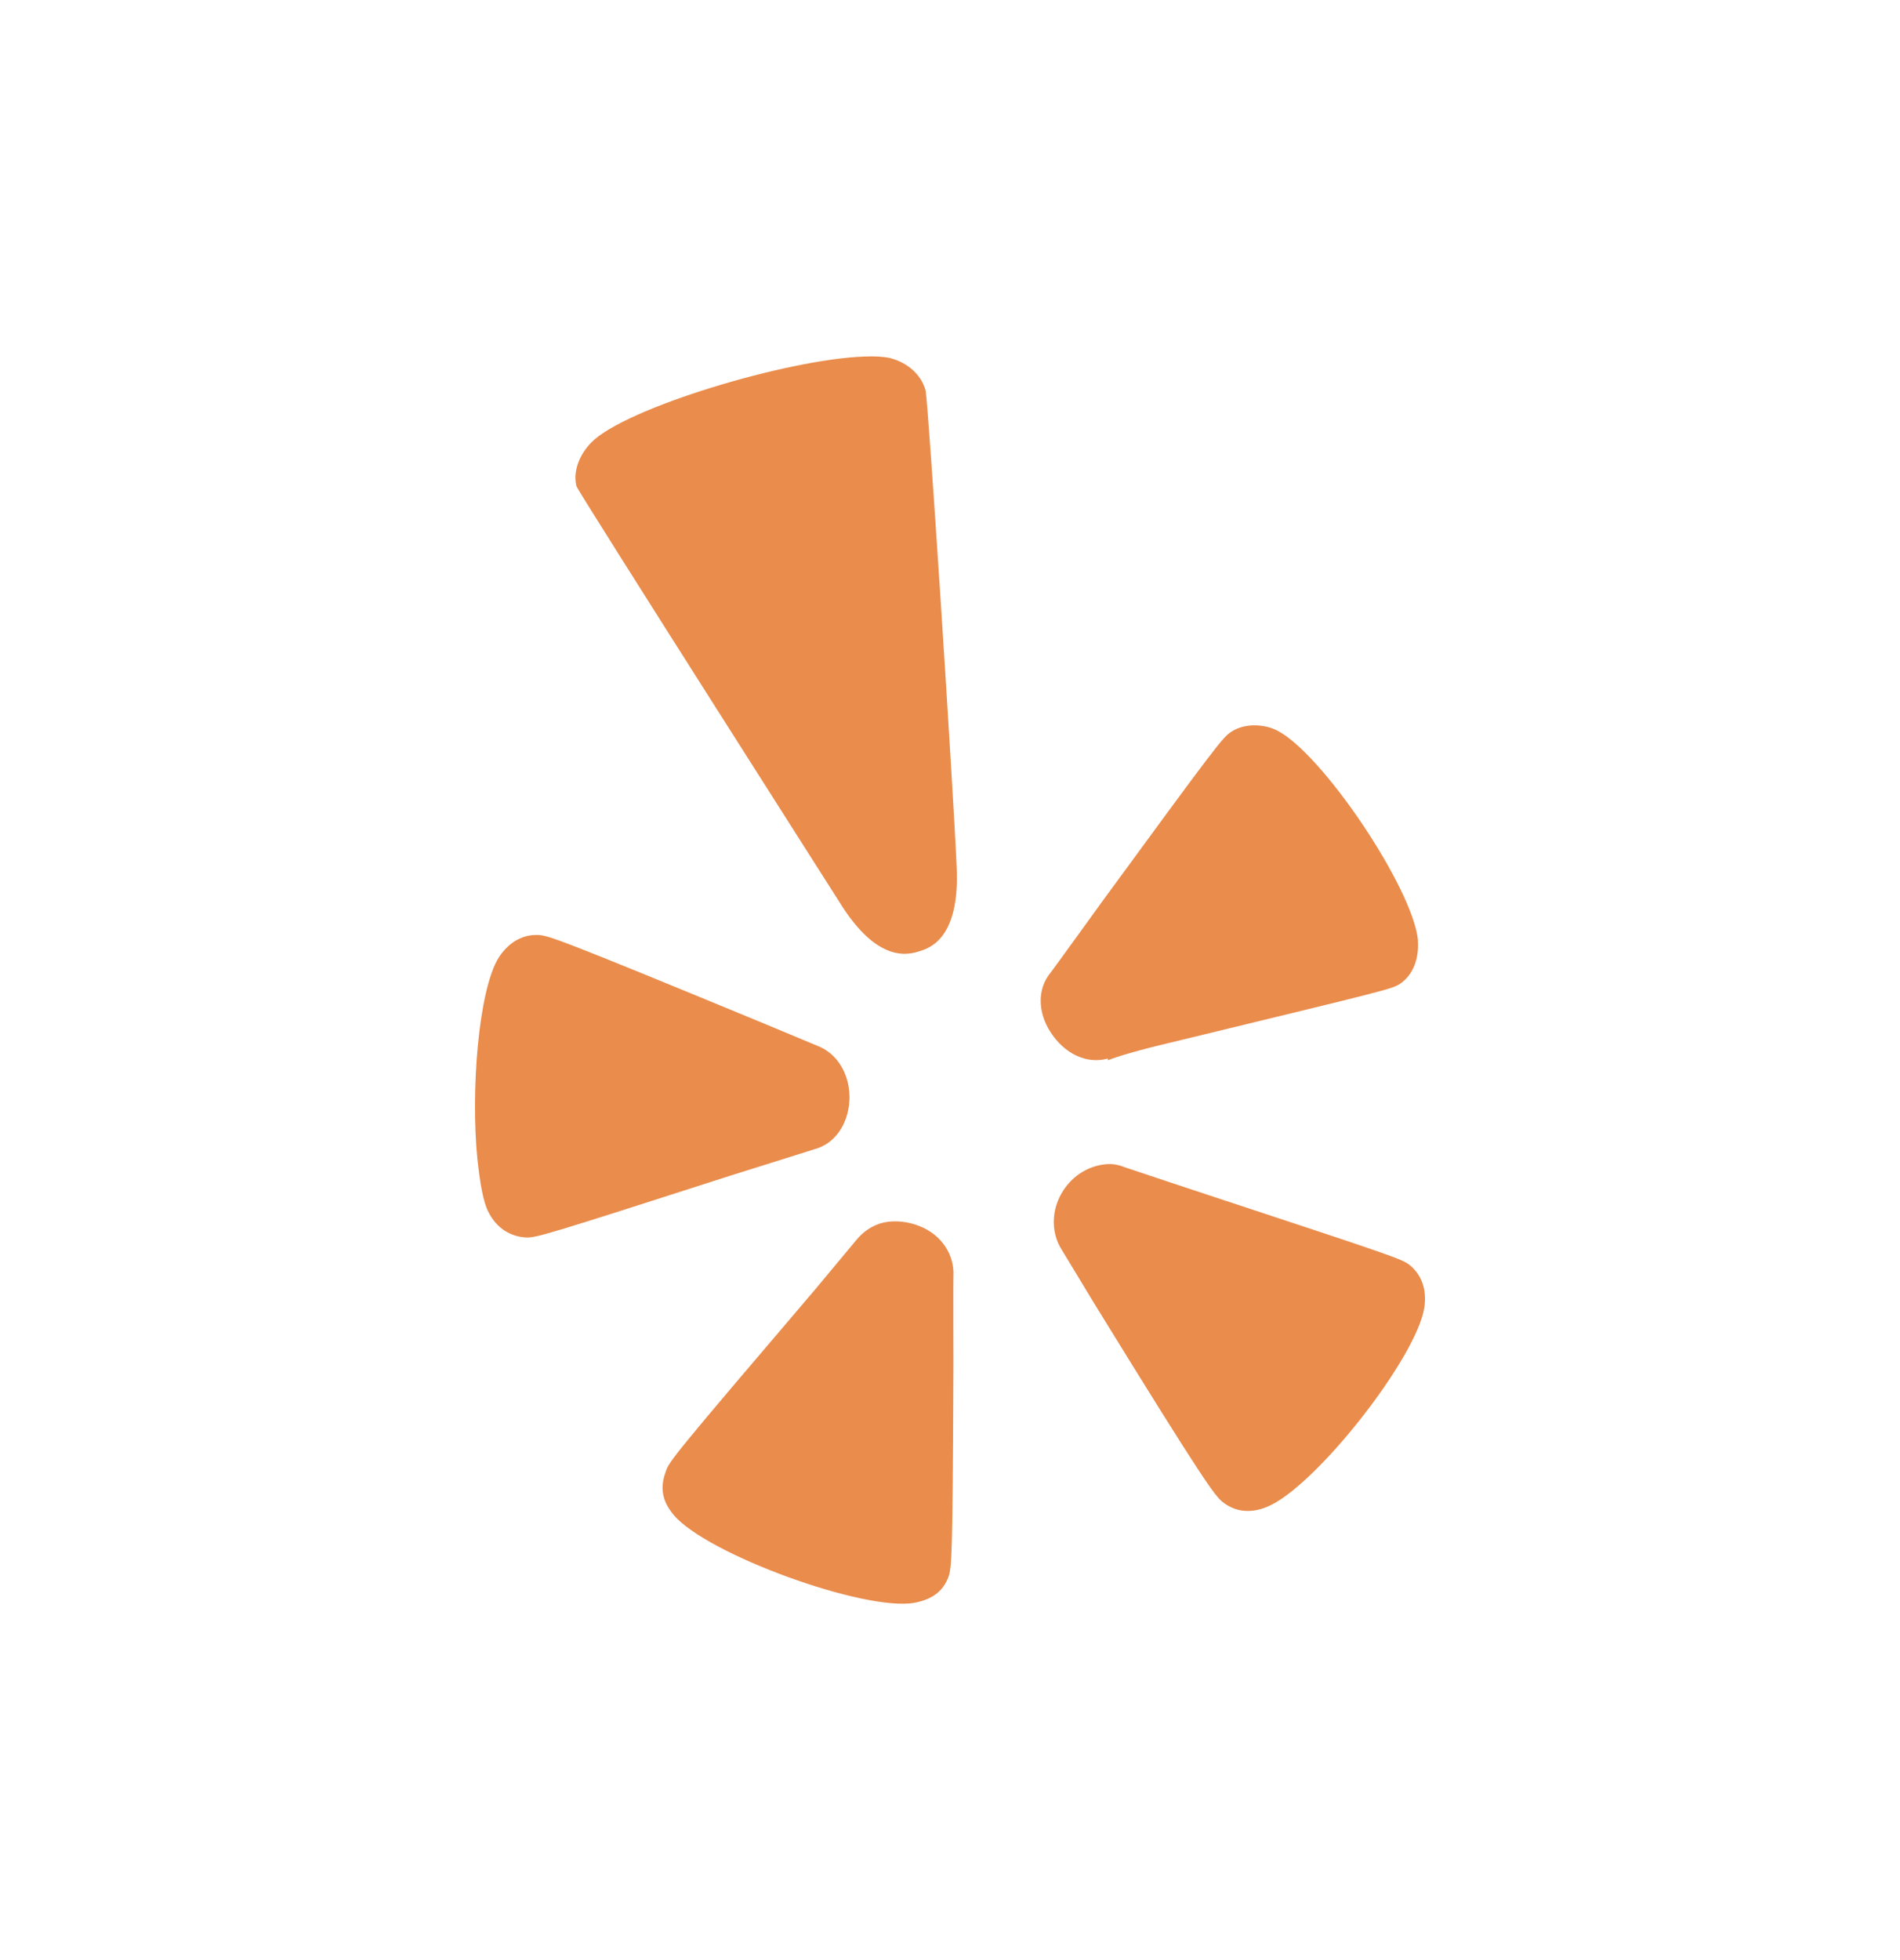 <svg width="32" height="33" viewBox="0 0 32 33" fill="none" xmlns="http://www.w3.org/2000/svg">
<path d="M14.552 6.003C13.263 6.048 10.523 6.869 9.956 7.452C9.747 7.669 9.647 7.952 9.71 8.19C9.814 8.4 14.143 15.195 14.143 15.195C14.785 16.233 15.311 16.069 15.482 16.016C15.653 15.963 16.17 15.807 16.112 14.592C16.049 13.176 15.64 6.873 15.59 6.578C15.519 6.311 15.29 6.106 14.99 6.028C14.873 6.003 14.735 5.995 14.552 6.003ZM21.091 12.212C20.962 12.22 20.845 12.249 20.733 12.323C20.595 12.413 20.491 12.544 18.572 15.166C18.572 15.166 17.709 16.361 17.696 16.373C17.467 16.648 17.475 17.042 17.696 17.382C17.93 17.739 18.297 17.92 18.656 17.822C18.656 17.822 18.66 17.842 18.656 17.85C18.831 17.785 19.148 17.686 19.723 17.551C23.306 16.681 23.439 16.656 23.581 16.562C23.794 16.418 23.898 16.151 23.881 15.852C23.881 15.844 23.881 15.835 23.881 15.823C23.79 14.945 22.259 12.667 21.5 12.294C21.366 12.228 21.216 12.208 21.091 12.212ZM9.055 15.741C8.792 15.733 8.559 15.872 8.396 16.127C8.058 16.677 7.925 18.375 8.041 19.52C8.083 19.898 8.133 20.234 8.233 20.419C8.371 20.682 8.6 20.821 8.863 20.834C9.03 20.838 9.159 20.805 12.308 19.791C12.308 19.791 13.697 19.356 13.705 19.352C14.051 19.266 14.281 18.942 14.306 18.531C14.327 18.113 14.114 17.735 13.759 17.604L12.775 17.194C9.384 15.794 9.226 15.745 9.055 15.741ZM18.71 19.598C18.447 19.594 18.163 19.717 17.972 19.955C17.705 20.284 17.676 20.727 17.888 21.051L18.435 21.954C20.307 24.995 20.462 25.183 20.595 25.29C20.803 25.454 21.058 25.483 21.333 25.372C22.134 25.056 23.865 22.857 23.99 22.007C24.032 21.712 23.944 21.461 23.74 21.297C23.606 21.195 23.502 21.158 20.349 20.119C20.349 20.119 18.973 19.664 18.956 19.656C18.872 19.623 18.797 19.602 18.71 19.598ZM14.881 20.583C14.698 20.624 14.531 20.739 14.414 20.887L13.73 21.708C11.353 24.494 11.27 24.605 11.215 24.769C11.178 24.867 11.149 24.995 11.161 25.097C11.174 25.249 11.236 25.372 11.349 25.508C11.899 26.164 14.556 27.133 15.398 26.985C15.69 26.931 15.882 26.796 15.974 26.55C16.028 26.386 16.045 26.279 16.057 22.963C16.057 22.963 16.053 21.503 16.057 21.486C16.078 21.129 15.861 20.788 15.482 20.641C15.286 20.563 15.065 20.542 14.881 20.583Z" fill="#E98C4C"/>
</svg>
